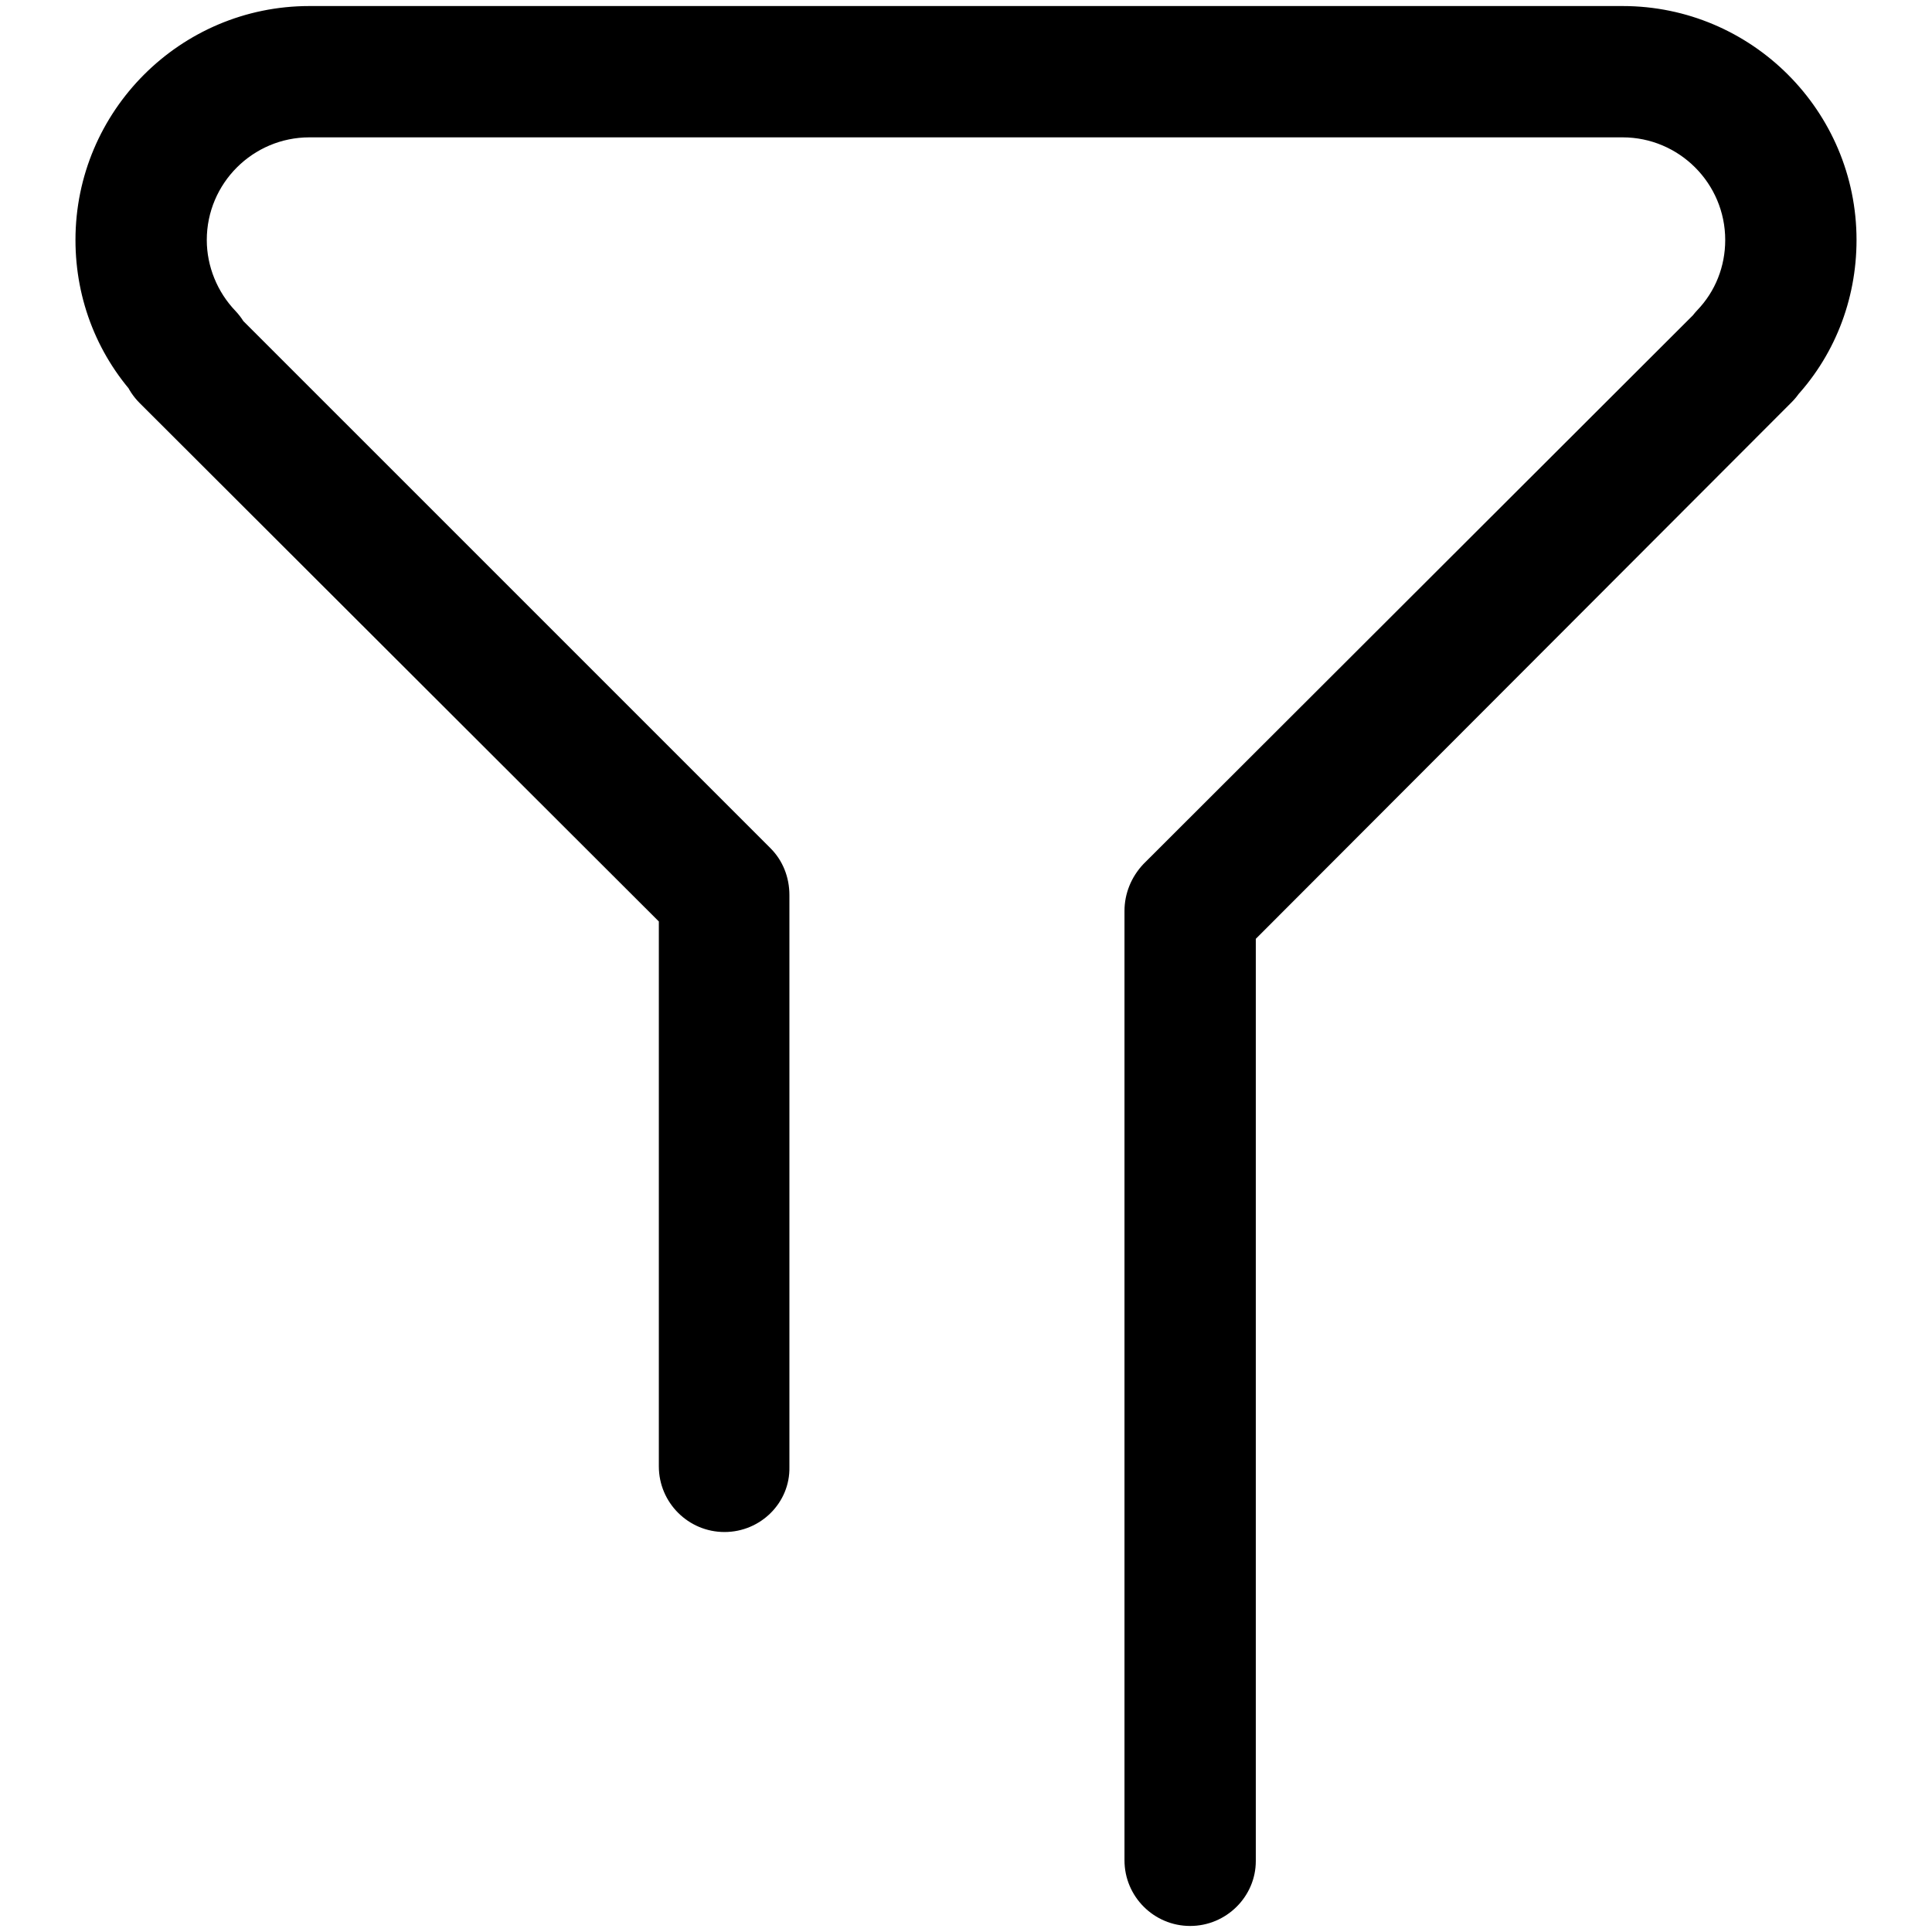 <?xml version="1.0" encoding="utf-8"?>
<!-- Svg Vector Icons : http://www.onlinewebfonts.com/icon -->
<!DOCTYPE svg PUBLIC "-//W3C//DTD SVG 1.1//EN" "http://www.w3.org/Graphics/SVG/1.1/DTD/svg11.dtd">
<svg version="1.1" xmlns="http://www.w3.org/2000/svg" xmlns:xlink="http://www.w3.org/1999/xlink" x="0px" y="0px" viewBox="0 0 256 256" enable-background="new 0 0 256 256" xml:space="preserve">
<g><g><path fill="#000000" d="M96,203c-4.8,0-8.7-3.9-8.7-8.7v-72.2L18.5,53.4c-3.4-3.4-3.4-8.9,0-12.3c3.4-3.4,8.9-3.4,12.3,0l71.3,71.3c1.6,1.6,2.5,3.8,2.5,6.2v75.8C104.7,199.1,100.8,203,96,203L96,203z M157.7,255.2c-4.8,0-8.7-3.9-8.7-8.7V120.7c0-2.3,0.9-4.5,2.5-6.2L225.1,41c3.4-3.4,8.9-3.4,12.3,0s3.4,8.9,0,12.3l-71,71.1v122.2C166.4,251.3,162.5,255.2,157.7,255.2L157.7,255.2z M24.9,55.9c-2.3,0-4.6-0.9-6.3-2.7C13,47.4,10,39.8,10,31.8c0-17.1,13.9-31,31-31c4.8,0,8.7,3.9,8.7,8.7s-3.9,8.7-8.7,8.7c-7.5,0-13.6,6.1-13.6,13.6c0,3.5,1.4,6.9,3.8,9.4c3.3,3.5,3.2,9-0.3,12.3C29.2,55.1,27.1,55.9,24.9,55.9L24.9,55.9z M231.2,55.8c-2.2,0-4.3-0.8-6-2.4c-3.5-3.3-3.6-8.8-0.3-12.3c2.4-2.5,3.7-5.8,3.7-9.3c0-7.5-6.1-13.6-13.6-13.6c-4.8,0-8.7-3.9-8.7-8.7c0-4.8,3.9-8.7,8.7-8.7c17.1,0,31,13.9,31,31c0,8-3,15.6-8.5,21.3C235.8,54.9,233.5,55.8,231.2,55.8L231.2,55.8z M215,18.2H41c-4.8,0-8.7-3.9-8.7-8.7c0-4.8,3.9-8.7,8.7-8.7h174c4.8,0,8.7,3.9,8.7,8.7C223.7,14.3,219.8,18.2,215,18.2L215,18.2z"/></g></g>
</svg>